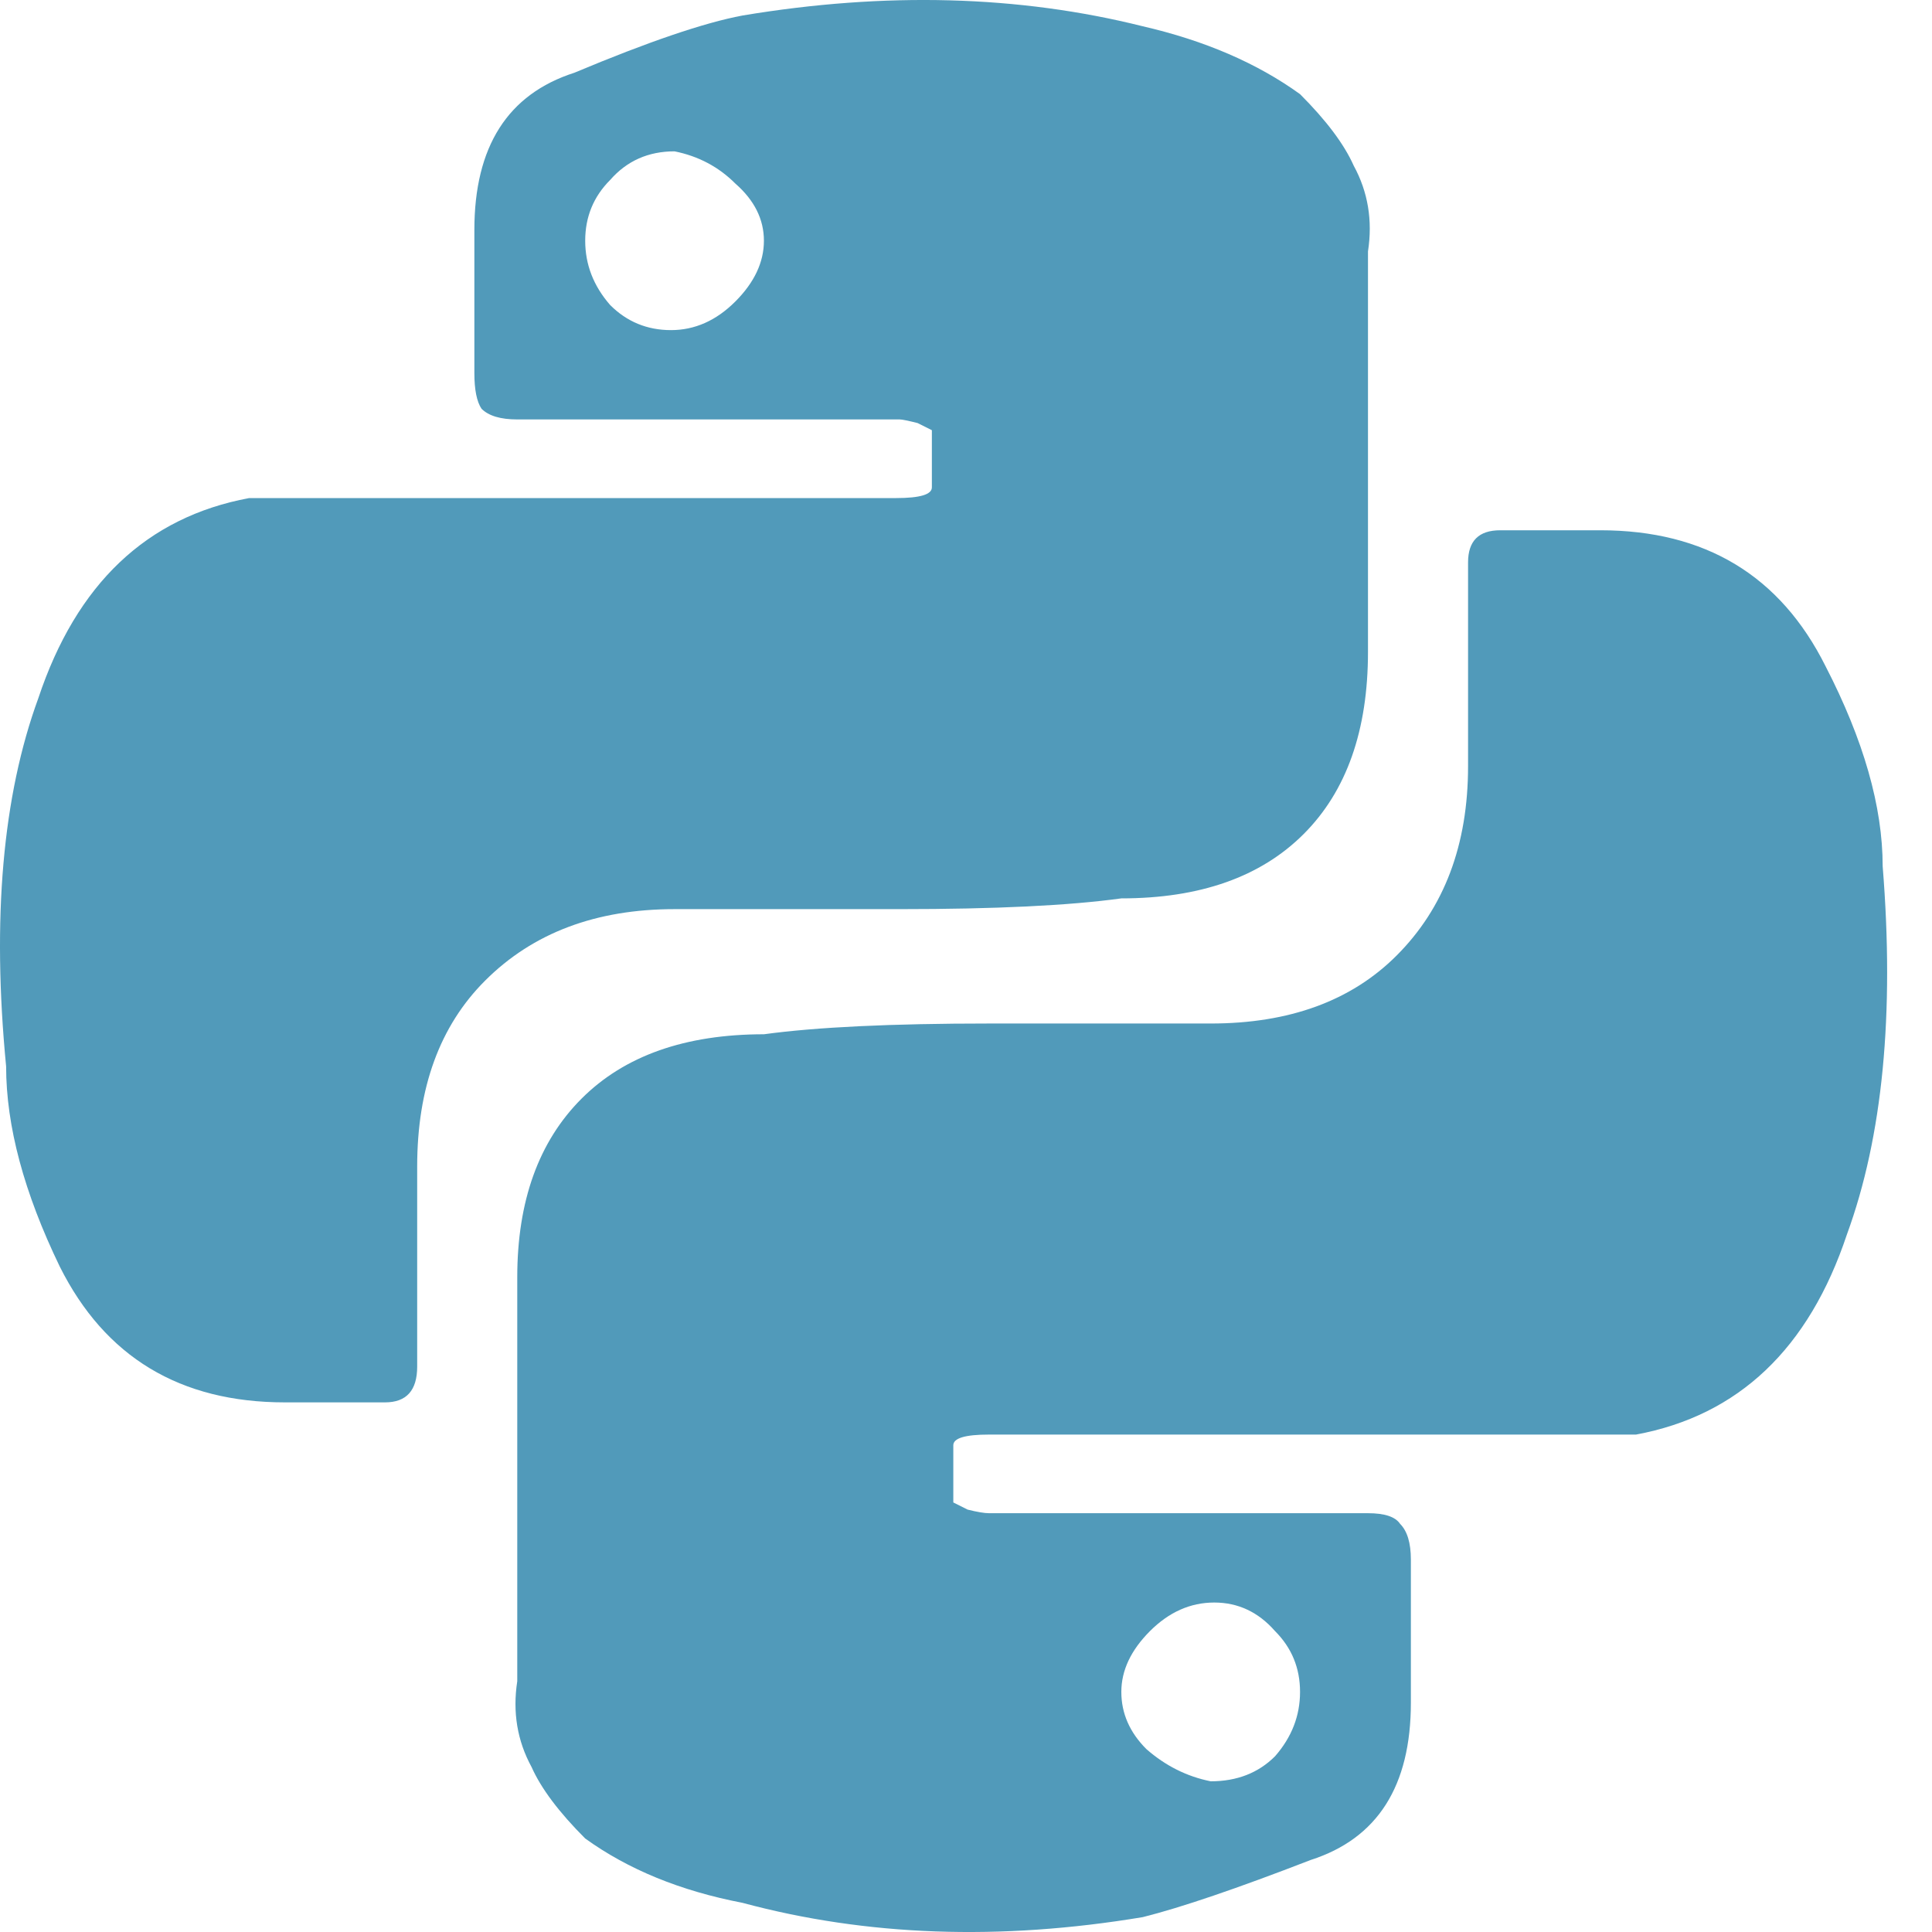 <svg width="30" height="30" viewBox="0 0 30 30" fill="none" xmlns="http://www.w3.org/2000/svg">
<path d="M13.971 14.117H10.474C9.253 14.117 8.273 14.487 7.533 15.227C6.829 15.93 6.478 16.892 6.478 18.113V21.221C6.478 21.591 6.311 21.776 5.978 21.776H4.424C2.796 21.776 1.631 21.073 0.928 19.667C0.373 18.52 0.095 17.484 0.095 16.559C-0.127 14.265 0.04 12.359 0.595 10.842C1.187 9.066 2.278 8.03 3.869 7.734H13.915C14.285 7.734 14.47 7.679 14.47 7.568V6.68L14.248 6.569C14.1 6.532 14.008 6.513 13.971 6.513H8.032C7.773 6.513 7.588 6.458 7.477 6.347C7.403 6.236 7.366 6.051 7.366 5.792V3.571C7.366 2.276 7.884 1.462 8.92 1.129C10.067 0.648 10.937 0.352 11.529 0.241C13.749 -0.129 15.821 -0.073 17.745 0.408C18.707 0.63 19.521 0.981 20.187 1.462C20.594 1.869 20.872 2.239 21.02 2.572C21.242 2.979 21.316 3.423 21.242 3.904V10.121C21.242 11.342 20.909 12.285 20.243 12.951C19.577 13.617 18.633 13.95 17.412 13.95C16.598 14.062 15.451 14.117 13.971 14.117ZM9.087 3.738C9.087 4.108 9.216 4.441 9.475 4.737C9.734 4.996 10.049 5.126 10.419 5.126C10.789 5.126 11.122 4.978 11.418 4.682C11.714 4.386 11.862 4.071 11.862 3.738C11.862 3.405 11.714 3.109 11.418 2.85C11.159 2.591 10.844 2.424 10.474 2.35C10.067 2.35 9.734 2.498 9.475 2.794C9.216 3.053 9.087 3.368 9.087 3.738ZM15.358 15.893H18.8C20.021 15.893 20.983 15.541 21.686 14.838C22.426 14.098 22.796 13.118 22.796 11.897V8.733C22.796 8.4 22.962 8.234 23.295 8.234H24.849C26.477 8.234 27.643 8.937 28.346 10.343C28.938 11.49 29.234 12.526 29.234 13.451C29.419 15.745 29.234 17.651 28.679 19.168C28.087 20.944 26.995 21.98 25.404 22.276H15.358C14.988 22.276 14.803 22.331 14.803 22.442V23.33L15.025 23.441C15.174 23.478 15.284 23.497 15.358 23.497H21.242C21.501 23.497 21.667 23.552 21.741 23.663C21.852 23.774 21.908 23.959 21.908 24.218V26.439C21.908 27.734 21.39 28.548 20.354 28.881C19.207 29.325 18.337 29.621 17.745 29.769C15.525 30.139 13.453 30.065 11.529 29.547C10.567 29.362 9.753 29.029 9.087 28.548C8.68 28.141 8.402 27.771 8.254 27.438C8.032 27.031 7.958 26.587 8.032 26.106V19.834C8.032 18.65 8.365 17.725 9.031 17.059C9.697 16.393 10.641 16.06 11.862 16.06C12.676 15.949 13.841 15.893 15.358 15.893ZM20.187 26.272C20.187 25.902 20.058 25.587 19.799 25.328C19.54 25.032 19.225 24.884 18.855 24.884C18.485 24.884 18.152 25.032 17.856 25.328C17.56 25.625 17.412 25.939 17.412 26.272C17.412 26.605 17.542 26.901 17.801 27.16C18.097 27.419 18.43 27.586 18.8 27.66C19.207 27.66 19.54 27.53 19.799 27.271C20.058 26.975 20.187 26.642 20.187 26.272Z" fill="#519ABA"/>
</svg>
